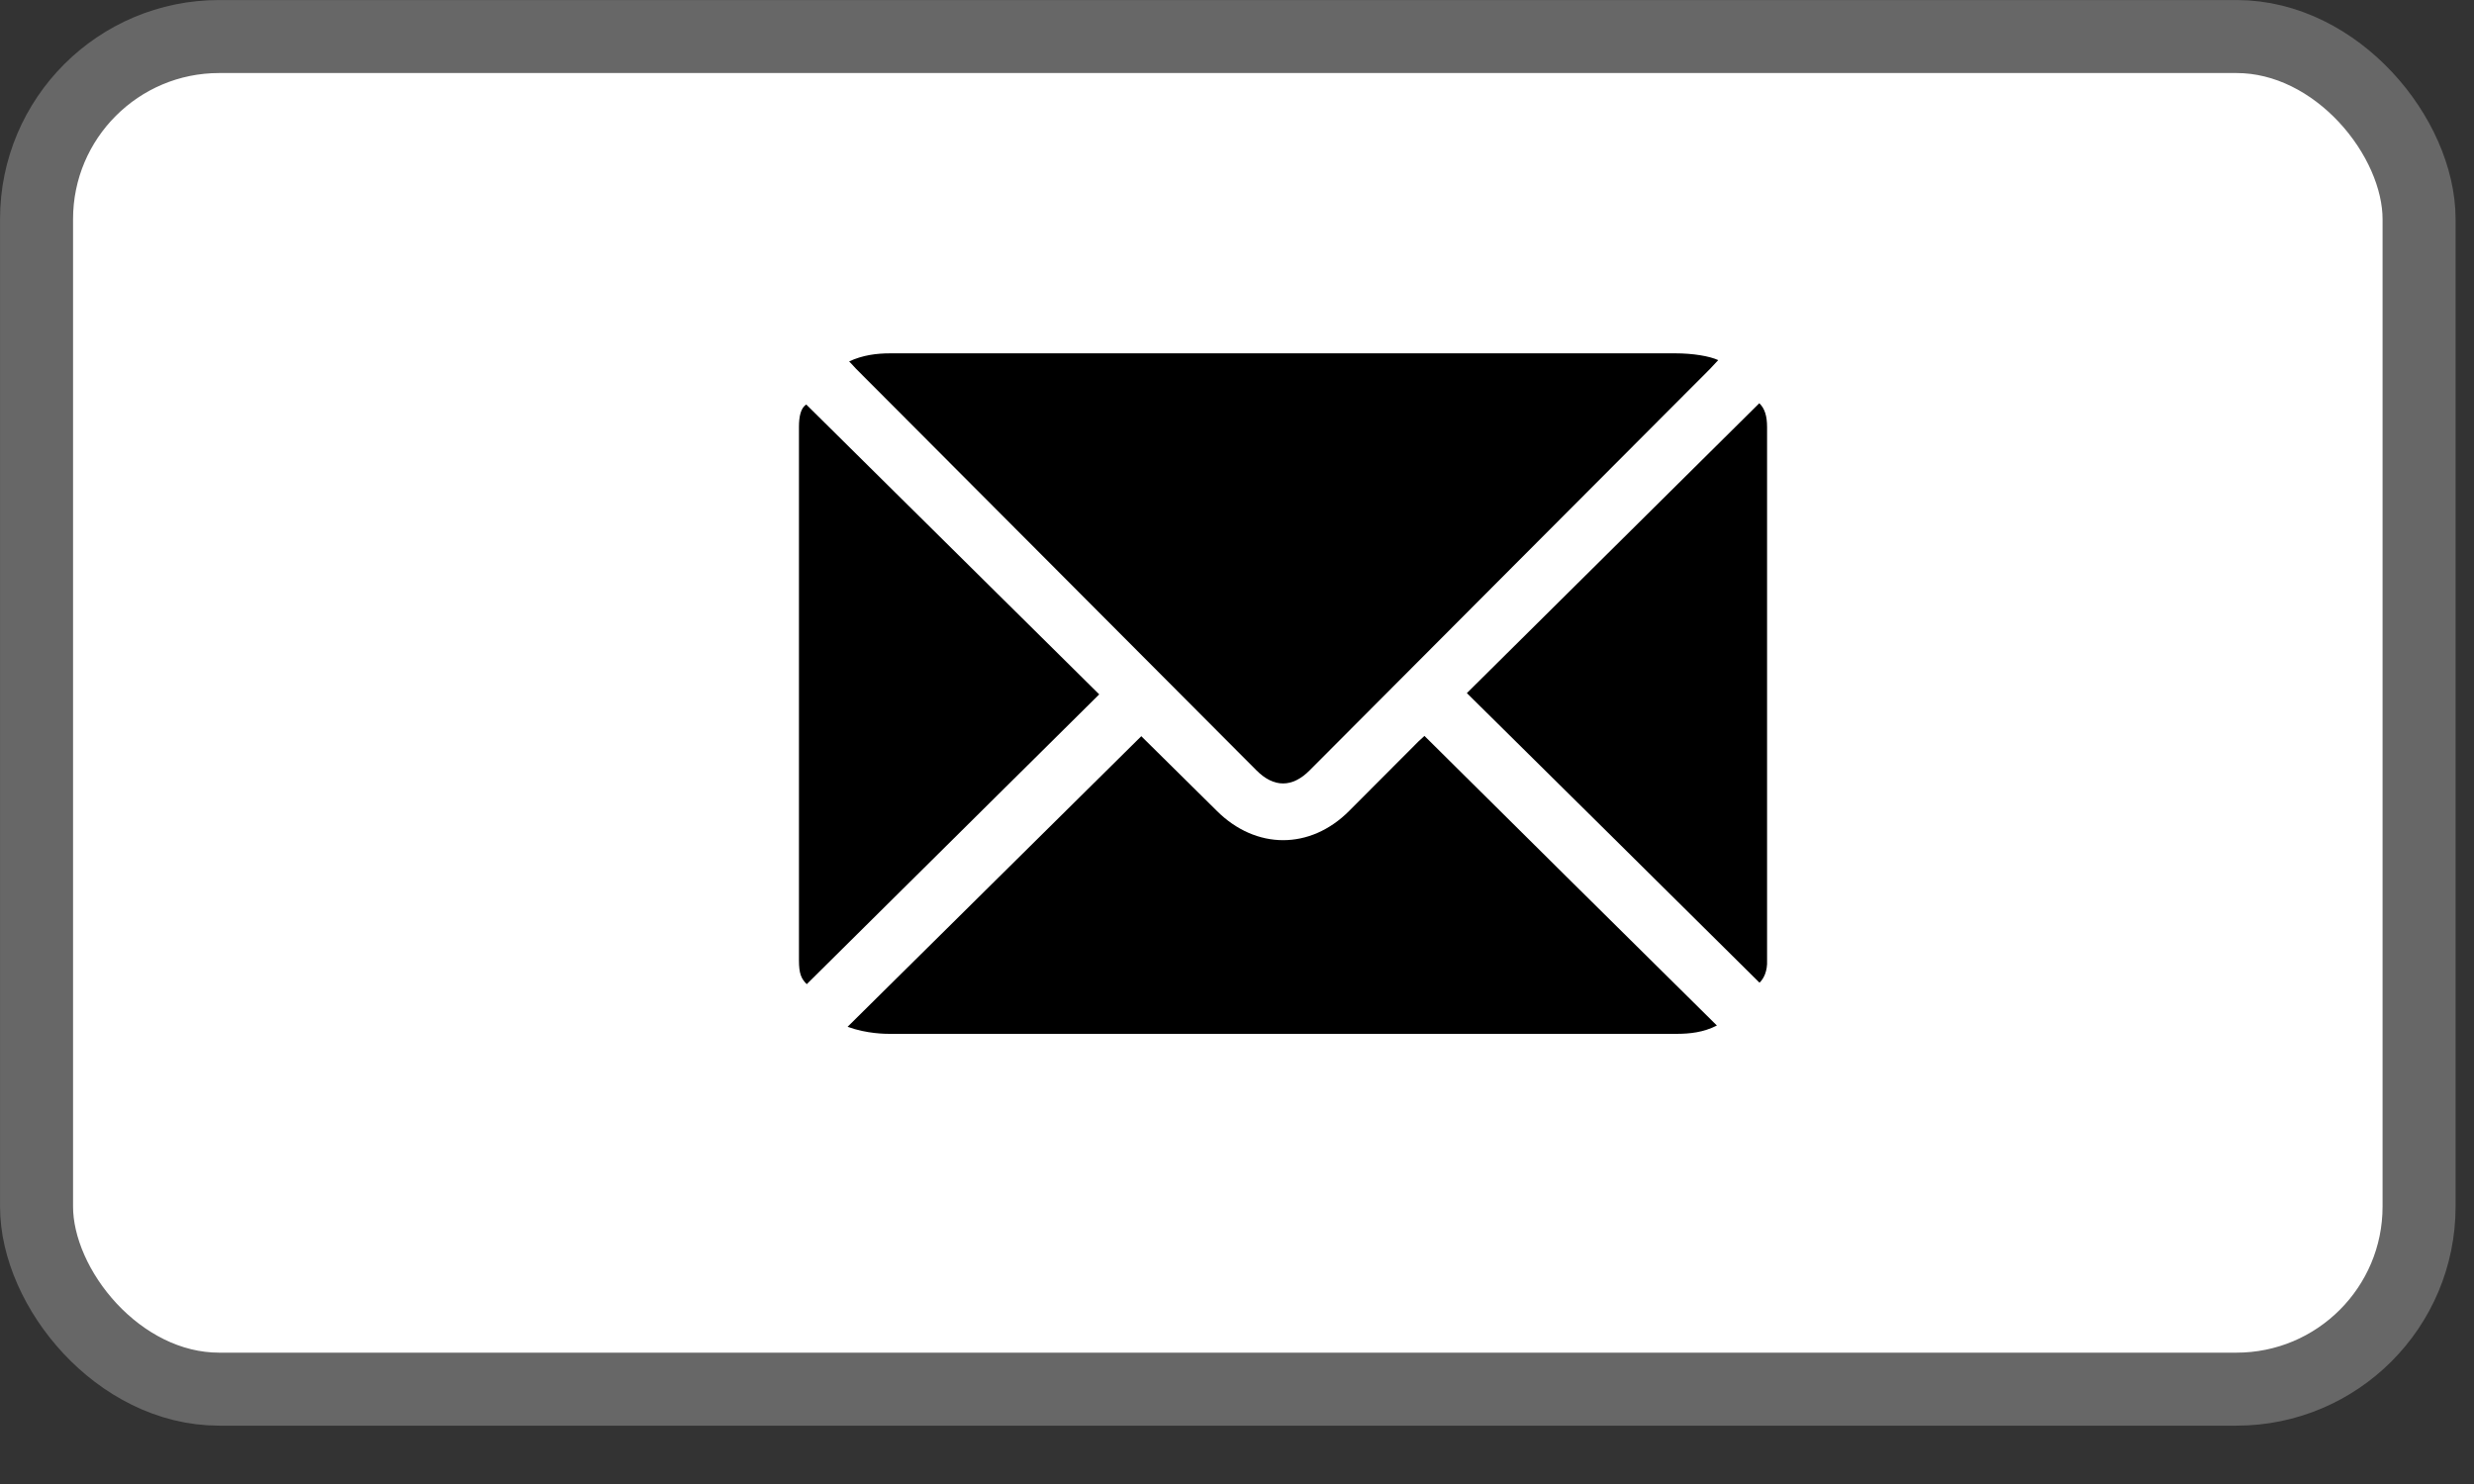 <svg width="35" height="21" viewBox="0 0 35 21" fill="none" xmlns="http://www.w3.org/2000/svg">
<rect x="0" y="0" width="35" height="21" fill="#333333" stroke="none"/>
<rect x="0.517" y="0.517" width="33.706" height="19.141" rx="2.584" fill="white" stroke="#676767" stroke-width="1.033"/>
<path d="M24.999 6.045C24.999 5.888 24.967 5.781 24.889 5.706C23.505 7.079 22.128 8.442 20.752 9.808C22.135 11.174 23.509 12.536 24.892 13.906C24.95 13.852 25.006 13.745 24.999 13.589C24.999 11.074 24.999 8.56 24.999 6.045Z" fill="black"/>
<path d="M11.303 13.589C11.303 13.778 11.335 13.849 11.413 13.927C12.797 12.554 14.174 11.192 15.551 9.826C14.163 8.453 12.787 7.09 11.406 5.724C11.328 5.774 11.303 5.895 11.303 6.041C11.303 8.56 11.303 11.074 11.303 13.589Z" fill="black"/>
<path d="M24.308 5.096C24.186 5.039 23.947 5 23.705 5C20.003 5 16.297 5 12.595 5C12.399 5 12.206 5.025 12.013 5.114C12.053 5.153 12.081 5.189 12.11 5.218C13.996 7.111 15.887 9.005 17.773 10.899C18.02 11.149 18.284 11.149 18.53 10.899C20.416 9.005 22.307 7.111 24.194 5.218C24.222 5.189 24.247 5.16 24.308 5.096Z" fill="black"/>
<path d="M16.146 10.418C14.766 11.784 13.393 13.143 11.991 14.53C12.262 14.63 12.533 14.63 12.587 14.63C16.296 14.63 20.002 14.63 23.711 14.63C23.907 14.63 24.1 14.609 24.289 14.512C22.905 13.143 21.532 11.784 20.152 10.414C20.141 10.425 20.105 10.457 20.07 10.489C19.742 10.817 19.417 11.145 19.089 11.473C18.536 12.03 17.766 12.026 17.213 11.473C16.853 11.117 16.492 10.76 16.146 10.418Z" fill="black"/>
</svg>
